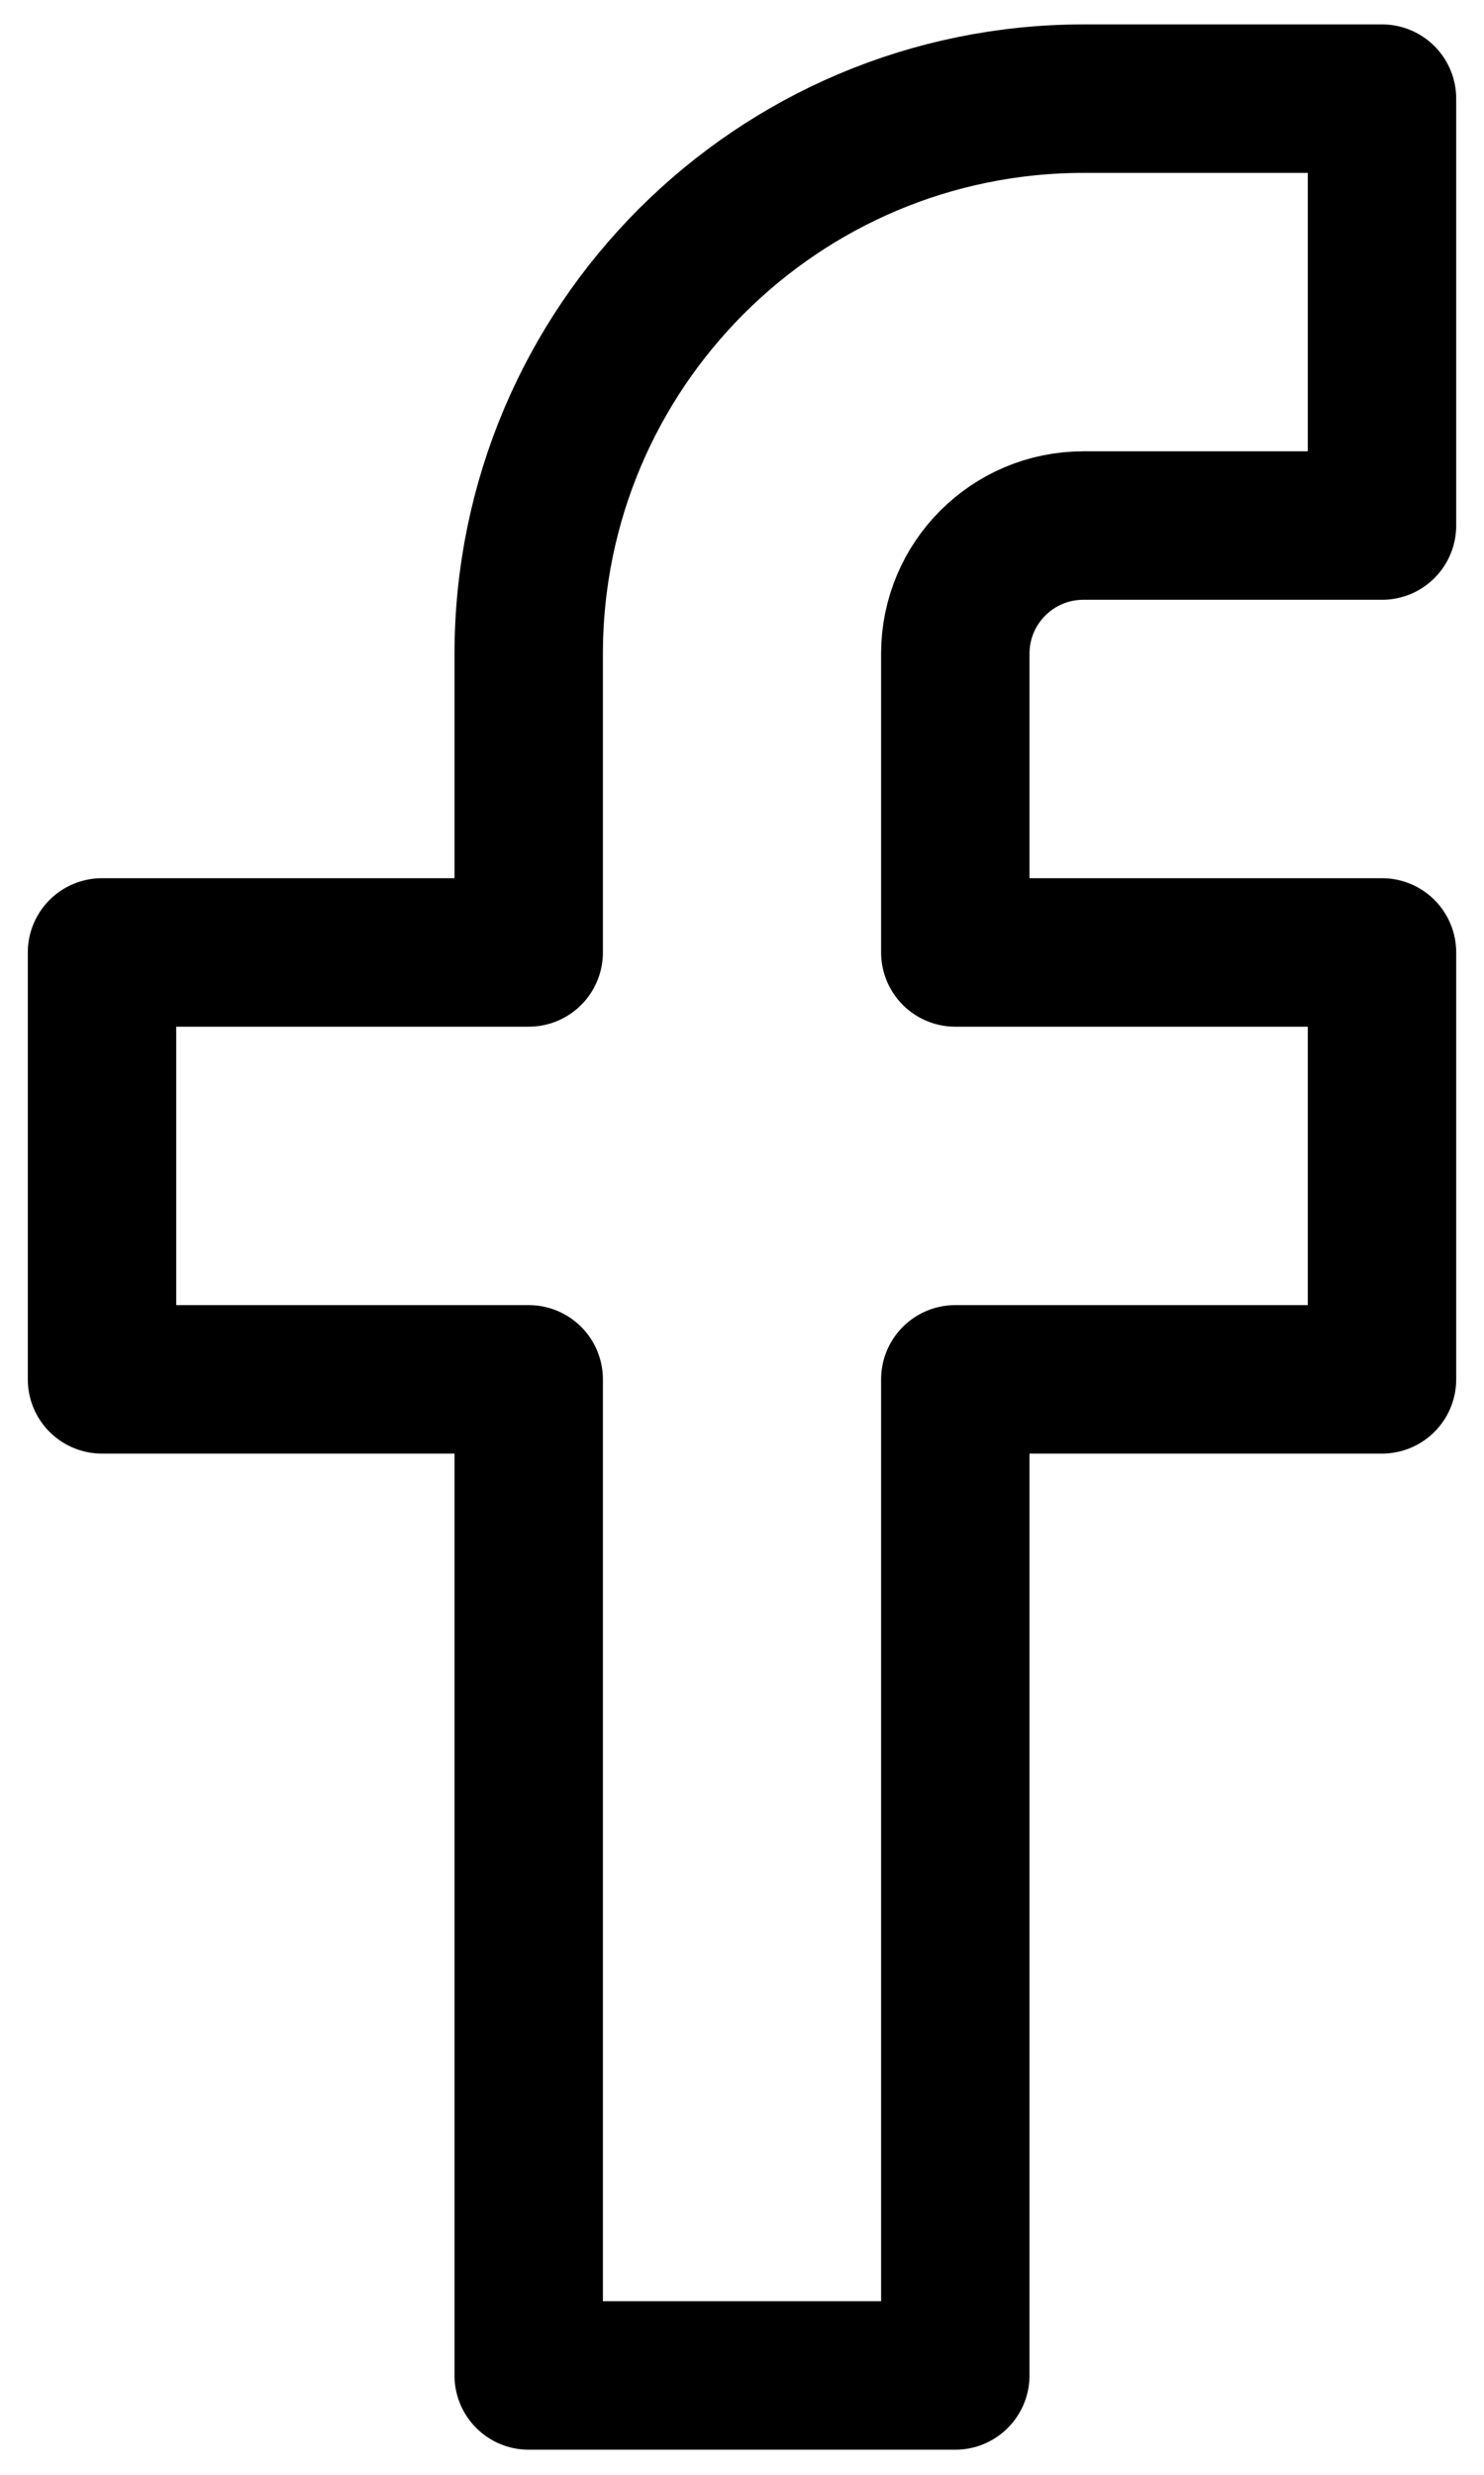 <svg width="30" height="50" viewBox="0 0 30 50" fill="none" xmlns="http://www.w3.org/2000/svg">
<path d="M19.312 19.243H27.938V27.868H19.312V47.993H10.688V27.868H2.062V19.243H10.688V15.635V13.217C10.688 7.018 15.713 1.993 21.912 1.993H27.938V10.618H21.9C20.471 10.618 19.312 11.777 19.312 13.206V19.243Z" stroke="black" stroke-width="3" stroke-linecap="round" stroke-linejoin="round"/>
</svg>
